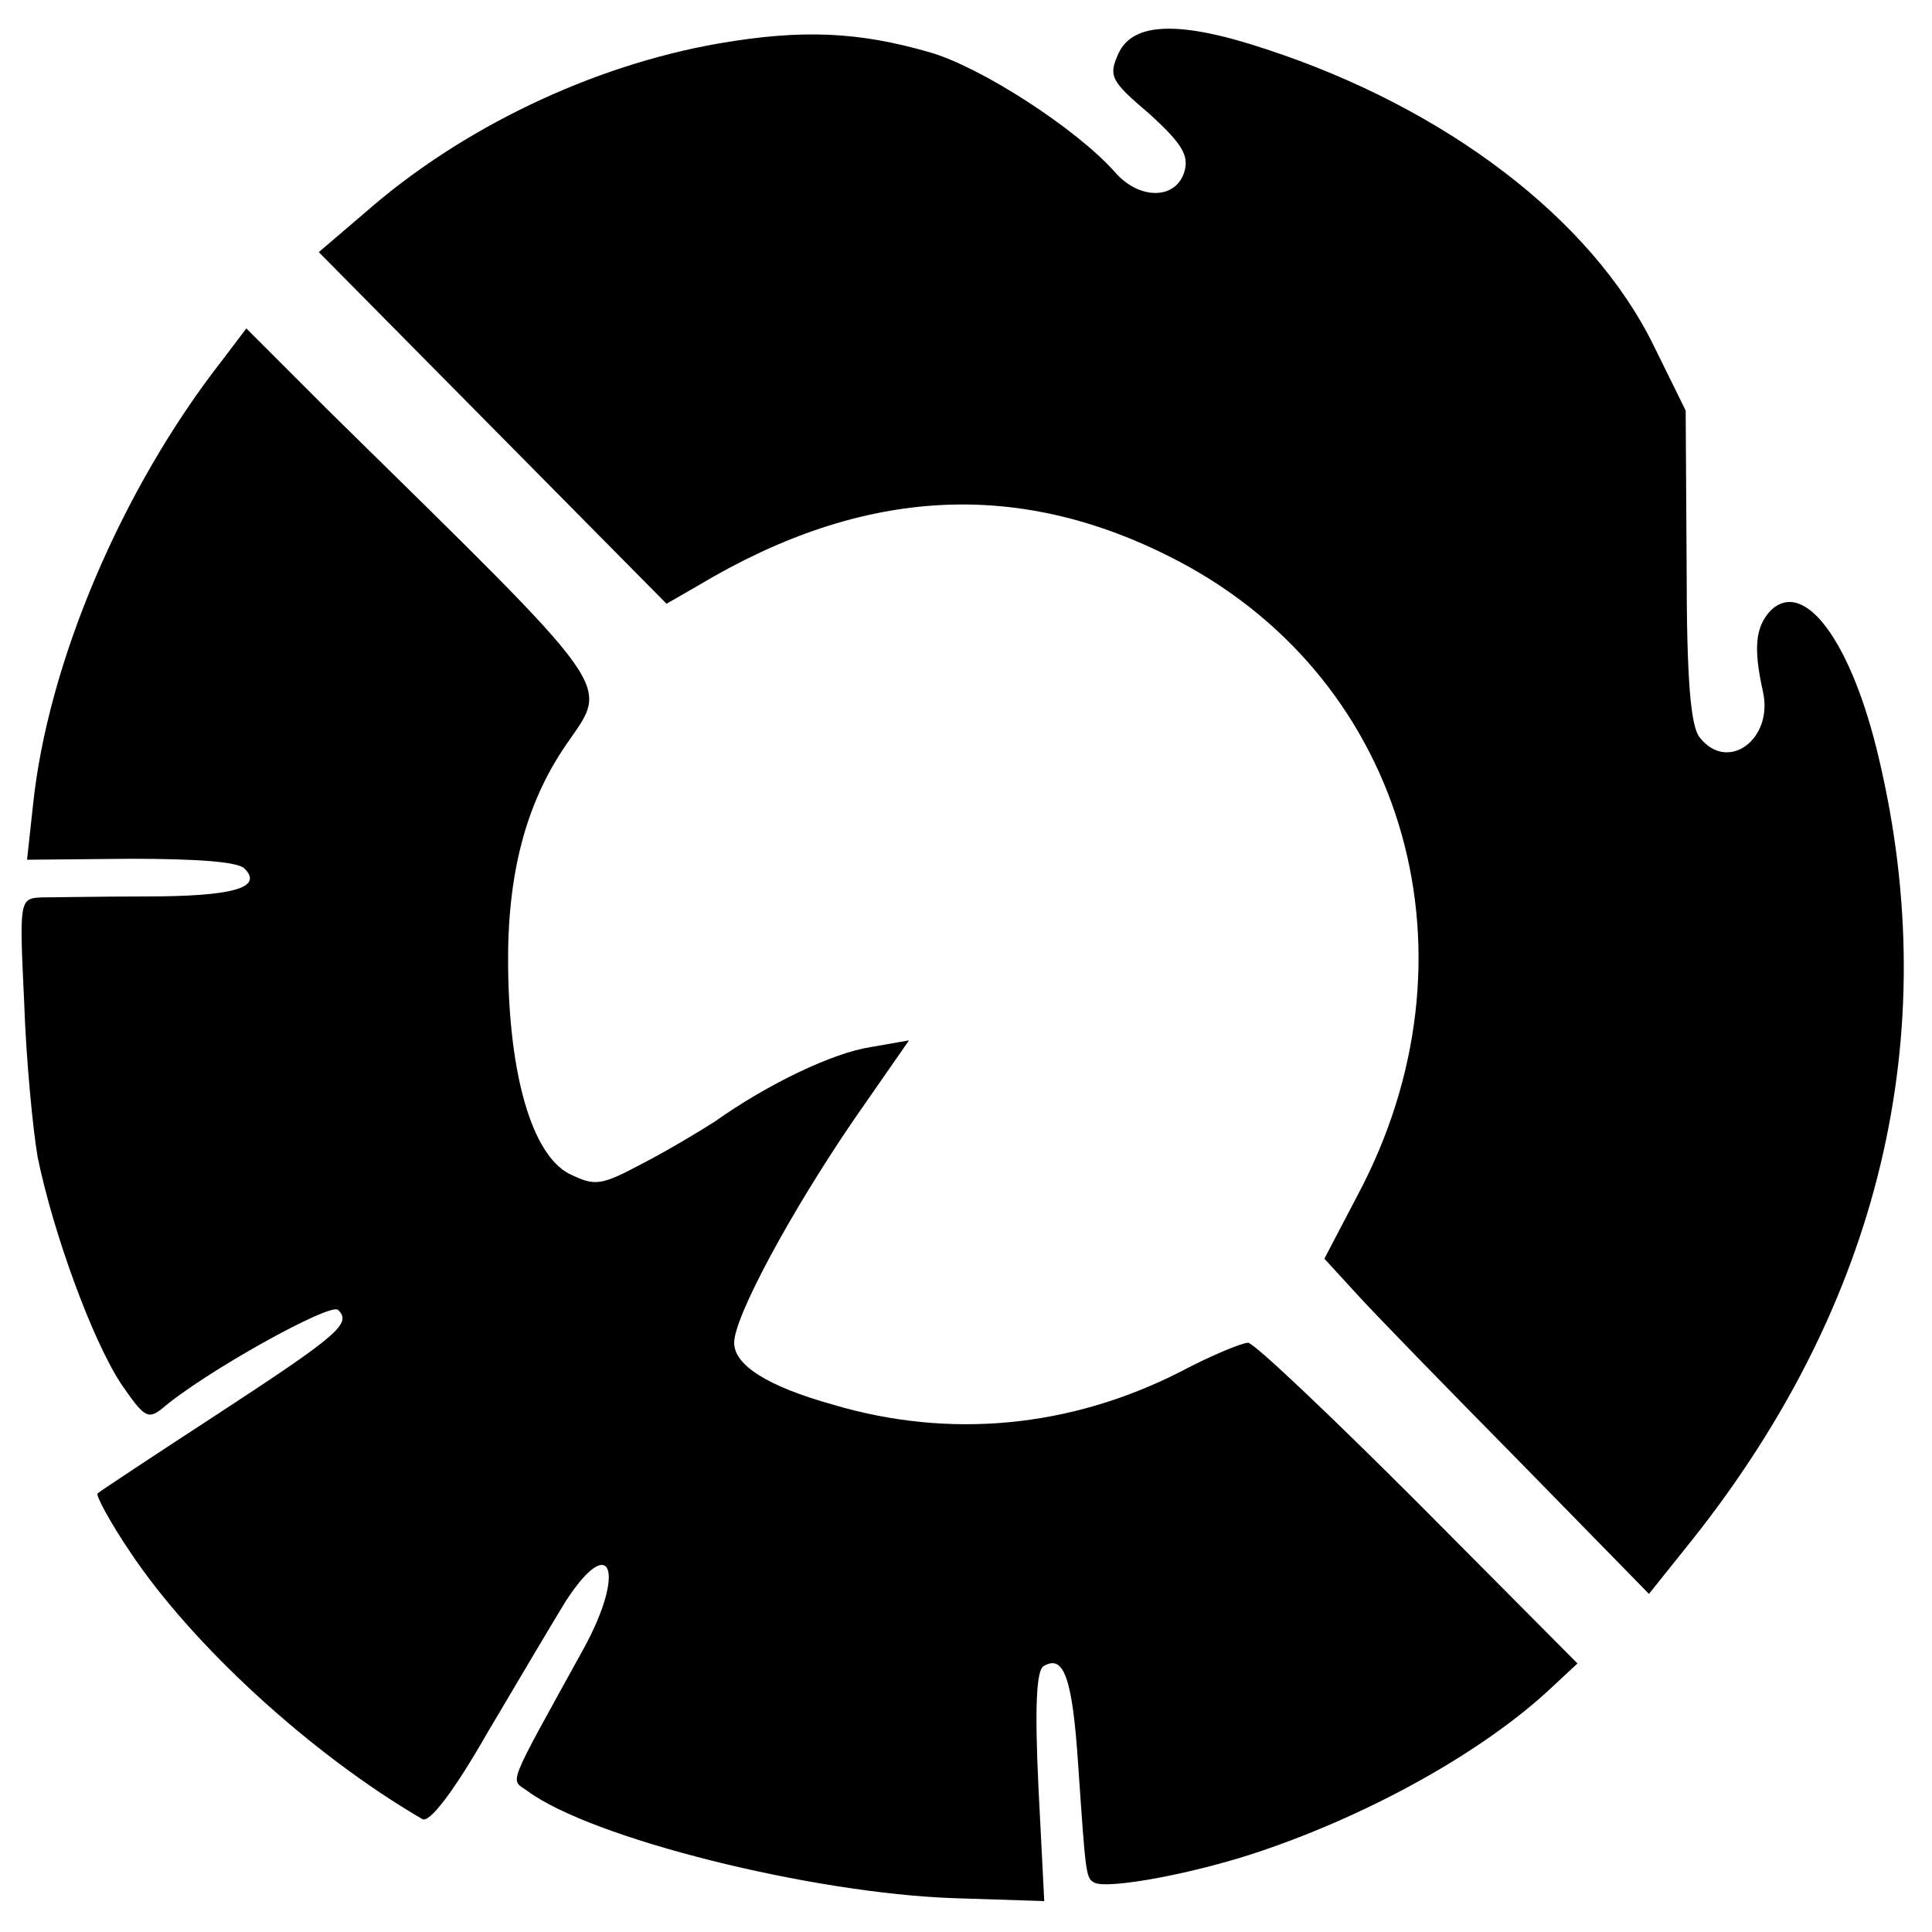 <?xml version="1.0" standalone="no"?>
<!DOCTYPE svg PUBLIC "-//W3C//DTD SVG 20010904//EN"
 "http://www.w3.org/TR/2001/REC-SVG-20010904/DTD/svg10.dtd">
<svg version="1.0" xmlns="http://www.w3.org/2000/svg"
 width="200pt" height="200pt" viewBox="0 0 200 200"
 preserveAspectRatio="xMidYMid meet">
<g transform="translate(0,200) scale(0.1,-0.1)"
fill="#000000" stroke="none">
<path d="M744 1955 c-132 -23 -267 -88 -366 -175 l-48 -41 180 -182 180 -182
33 19 c172 103 335 111 499 24 235 -125 315 -409 183 -656 l-34 -65 33 -36
c18 -20 94 -98 168 -173 l135 -138 44 55 c195 245 262 523 194 810 -28 120
-77 187 -112 153 -16 -17 -18 -39 -8 -84 11 -49 -36 -84 -65 -48 -10 11 -14
61 -14 177 l-1 162 -33 67 c-64 131 -215 246 -401 307 -90 30 -138 28 -153 -4
-11 -24 -8 -29 32 -63 34 -31 41 -43 36 -60 -9 -29 -47 -29 -72 0 -40 45 -139
109 -192 124 -73 21 -131 24 -218 9z"/>
<path d="M230 1627 c-104 -133 -181 -314 -196 -462 l-6 -55 107 1 c68 0 111
-3 118 -10 20 -20 -12 -29 -102 -29 -47 0 -96 -1 -108 -1 -23 -1 -23 -3 -18
-108 2 -60 9 -132 14 -161 16 -78 56 -188 86 -234 24 -35 28 -38 43 -26 43 37
174 110 182 102 14 -14 2 -25 -125 -108 -66 -43 -122 -80 -124 -82 -2 -2 13
-30 34 -61 64 -96 187 -209 302 -276 7 -5 32 27 68 90 32 54 68 115 81 136 47
72 62 30 18 -50 -81 -147 -76 -134 -58 -147 66 -49 294 -106 442 -111 l93 -3
-6 118 c-4 83 -2 120 5 125 21 13 30 -11 36 -100 8 -117 8 -119 17 -124 15 -7
106 10 173 33 115 39 229 103 298 167 l29 27 -165 166 c-91 91 -170 166 -176
166 -6 0 -38 -13 -70 -30 -114 -58 -239 -70 -360 -34 -68 19 -102 41 -102 64
0 27 59 136 124 231 l57 82 -40 -7 c-39 -6 -106 -38 -161 -77 -14 -9 -47 -29
-74 -43 -45 -24 -50 -24 -77 -11 -38 20 -62 101 -63 215 -1 94 18 168 60 229
45 66 57 48 -248 348 l-83 83 -25 -33z"/>
</g>
</svg>
